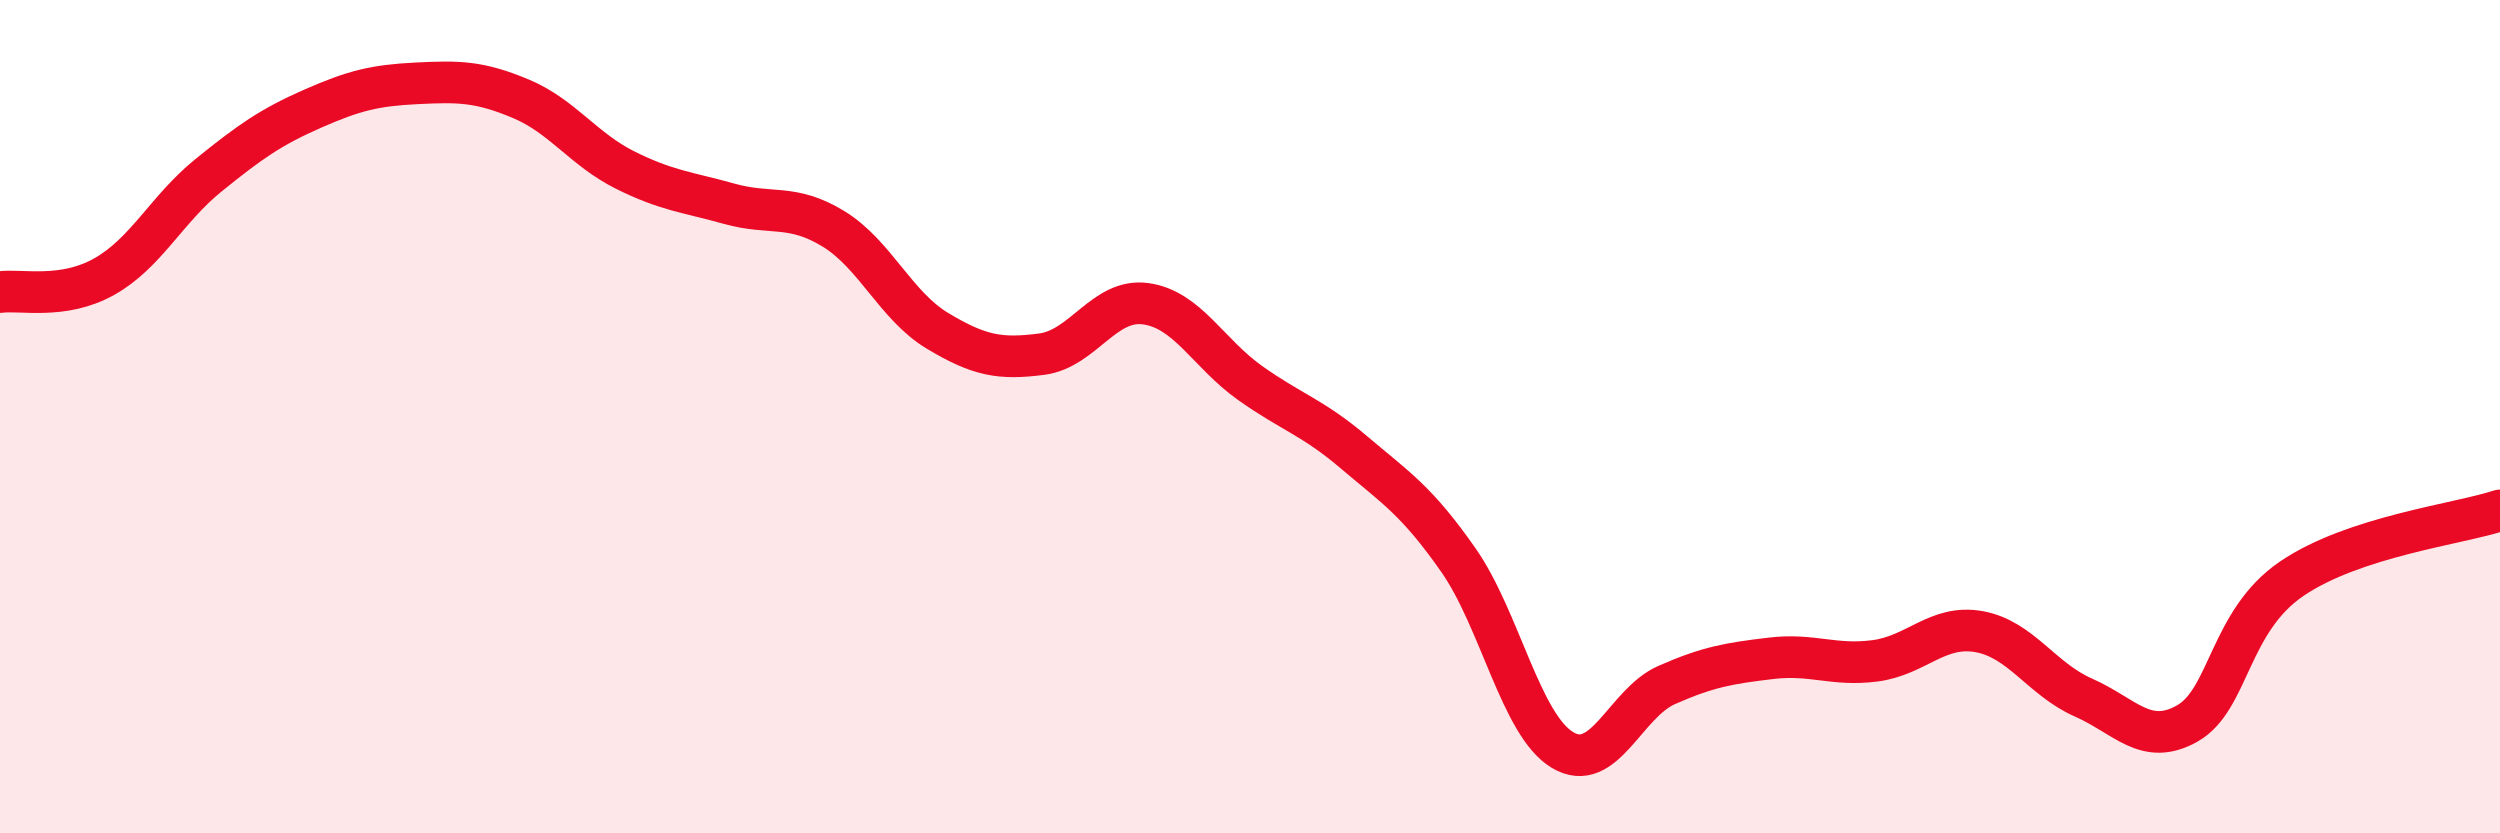 
    <svg width="60" height="20" viewBox="0 0 60 20" xmlns="http://www.w3.org/2000/svg">
      <path
        d="M 0,7.01 C 0.5,6.94 1.5,7.2 2.5,6.64 C 3.5,6.08 4,5.02 5,4.21 C 6,3.4 6.5,3.05 7.5,2.61 C 8.5,2.17 9,2.05 10,2 C 11,1.95 11.5,1.95 12.5,2.37 C 13.5,2.79 14,3.58 15,4.08 C 16,4.58 16.5,4.61 17.5,4.89 C 18.5,5.17 19,4.88 20,5.49 C 21,6.1 21.5,7.34 22.5,7.94 C 23.5,8.54 24,8.63 25,8.5 C 26,8.37 26.5,7.15 27.5,7.29 C 28.5,7.43 29,8.48 30,9.19 C 31,9.9 31.5,10.01 32.5,10.86 C 33.5,11.71 34,12.01 35,13.44 C 36,14.87 36.5,17.4 37.5,18 C 38.5,18.6 39,16.88 40,16.44 C 41,16 41.5,15.92 42.5,15.8 C 43.5,15.68 44,15.99 45,15.86 C 46,15.73 46.5,14.98 47.5,15.16 C 48.5,15.34 49,16.3 50,16.74 C 51,17.18 51.5,17.93 52.5,17.36 C 53.5,16.79 53.5,14.91 55,13.89 C 56.5,12.87 59,12.58 60,12.25L60 20L0 20Z"
        fill="#EB0A25"
        opacity="0.1"
        stroke-linecap="round"
        stroke-linejoin="round"
      />
      <path
        d="M 0,7.01 C 0.5,6.94 1.5,7.2 2.5,6.64 C 3.5,6.08 4,5.02 5,4.21 C 6,3.4 6.5,3.05 7.5,2.61 C 8.5,2.17 9,2.05 10,2 C 11,1.95 11.5,1.95 12.5,2.37 C 13.5,2.79 14,3.58 15,4.08 C 16,4.58 16.5,4.61 17.5,4.89 C 18.5,5.17 19,4.88 20,5.49 C 21,6.1 21.5,7.34 22.5,7.94 C 23.5,8.54 24,8.63 25,8.5 C 26,8.37 26.5,7.15 27.5,7.29 C 28.5,7.43 29,8.48 30,9.19 C 31,9.9 31.5,10.01 32.5,10.86 C 33.5,11.71 34,12.01 35,13.44 C 36,14.87 36.5,17.4 37.5,18 C 38.5,18.6 39,16.88 40,16.44 C 41,16 41.5,15.92 42.5,15.8 C 43.5,15.68 44,15.99 45,15.86 C 46,15.73 46.5,14.98 47.5,15.16 C 48.5,15.34 49,16.3 50,16.74 C 51,17.18 51.5,17.93 52.5,17.36 C 53.5,16.79 53.5,14.91 55,13.89 C 56.5,12.87 59,12.58 60,12.25"
        stroke="#EB0A25"
        stroke-width="1"
        fill="none"
        stroke-linecap="round"
        stroke-linejoin="round"
      />
    </svg>
  